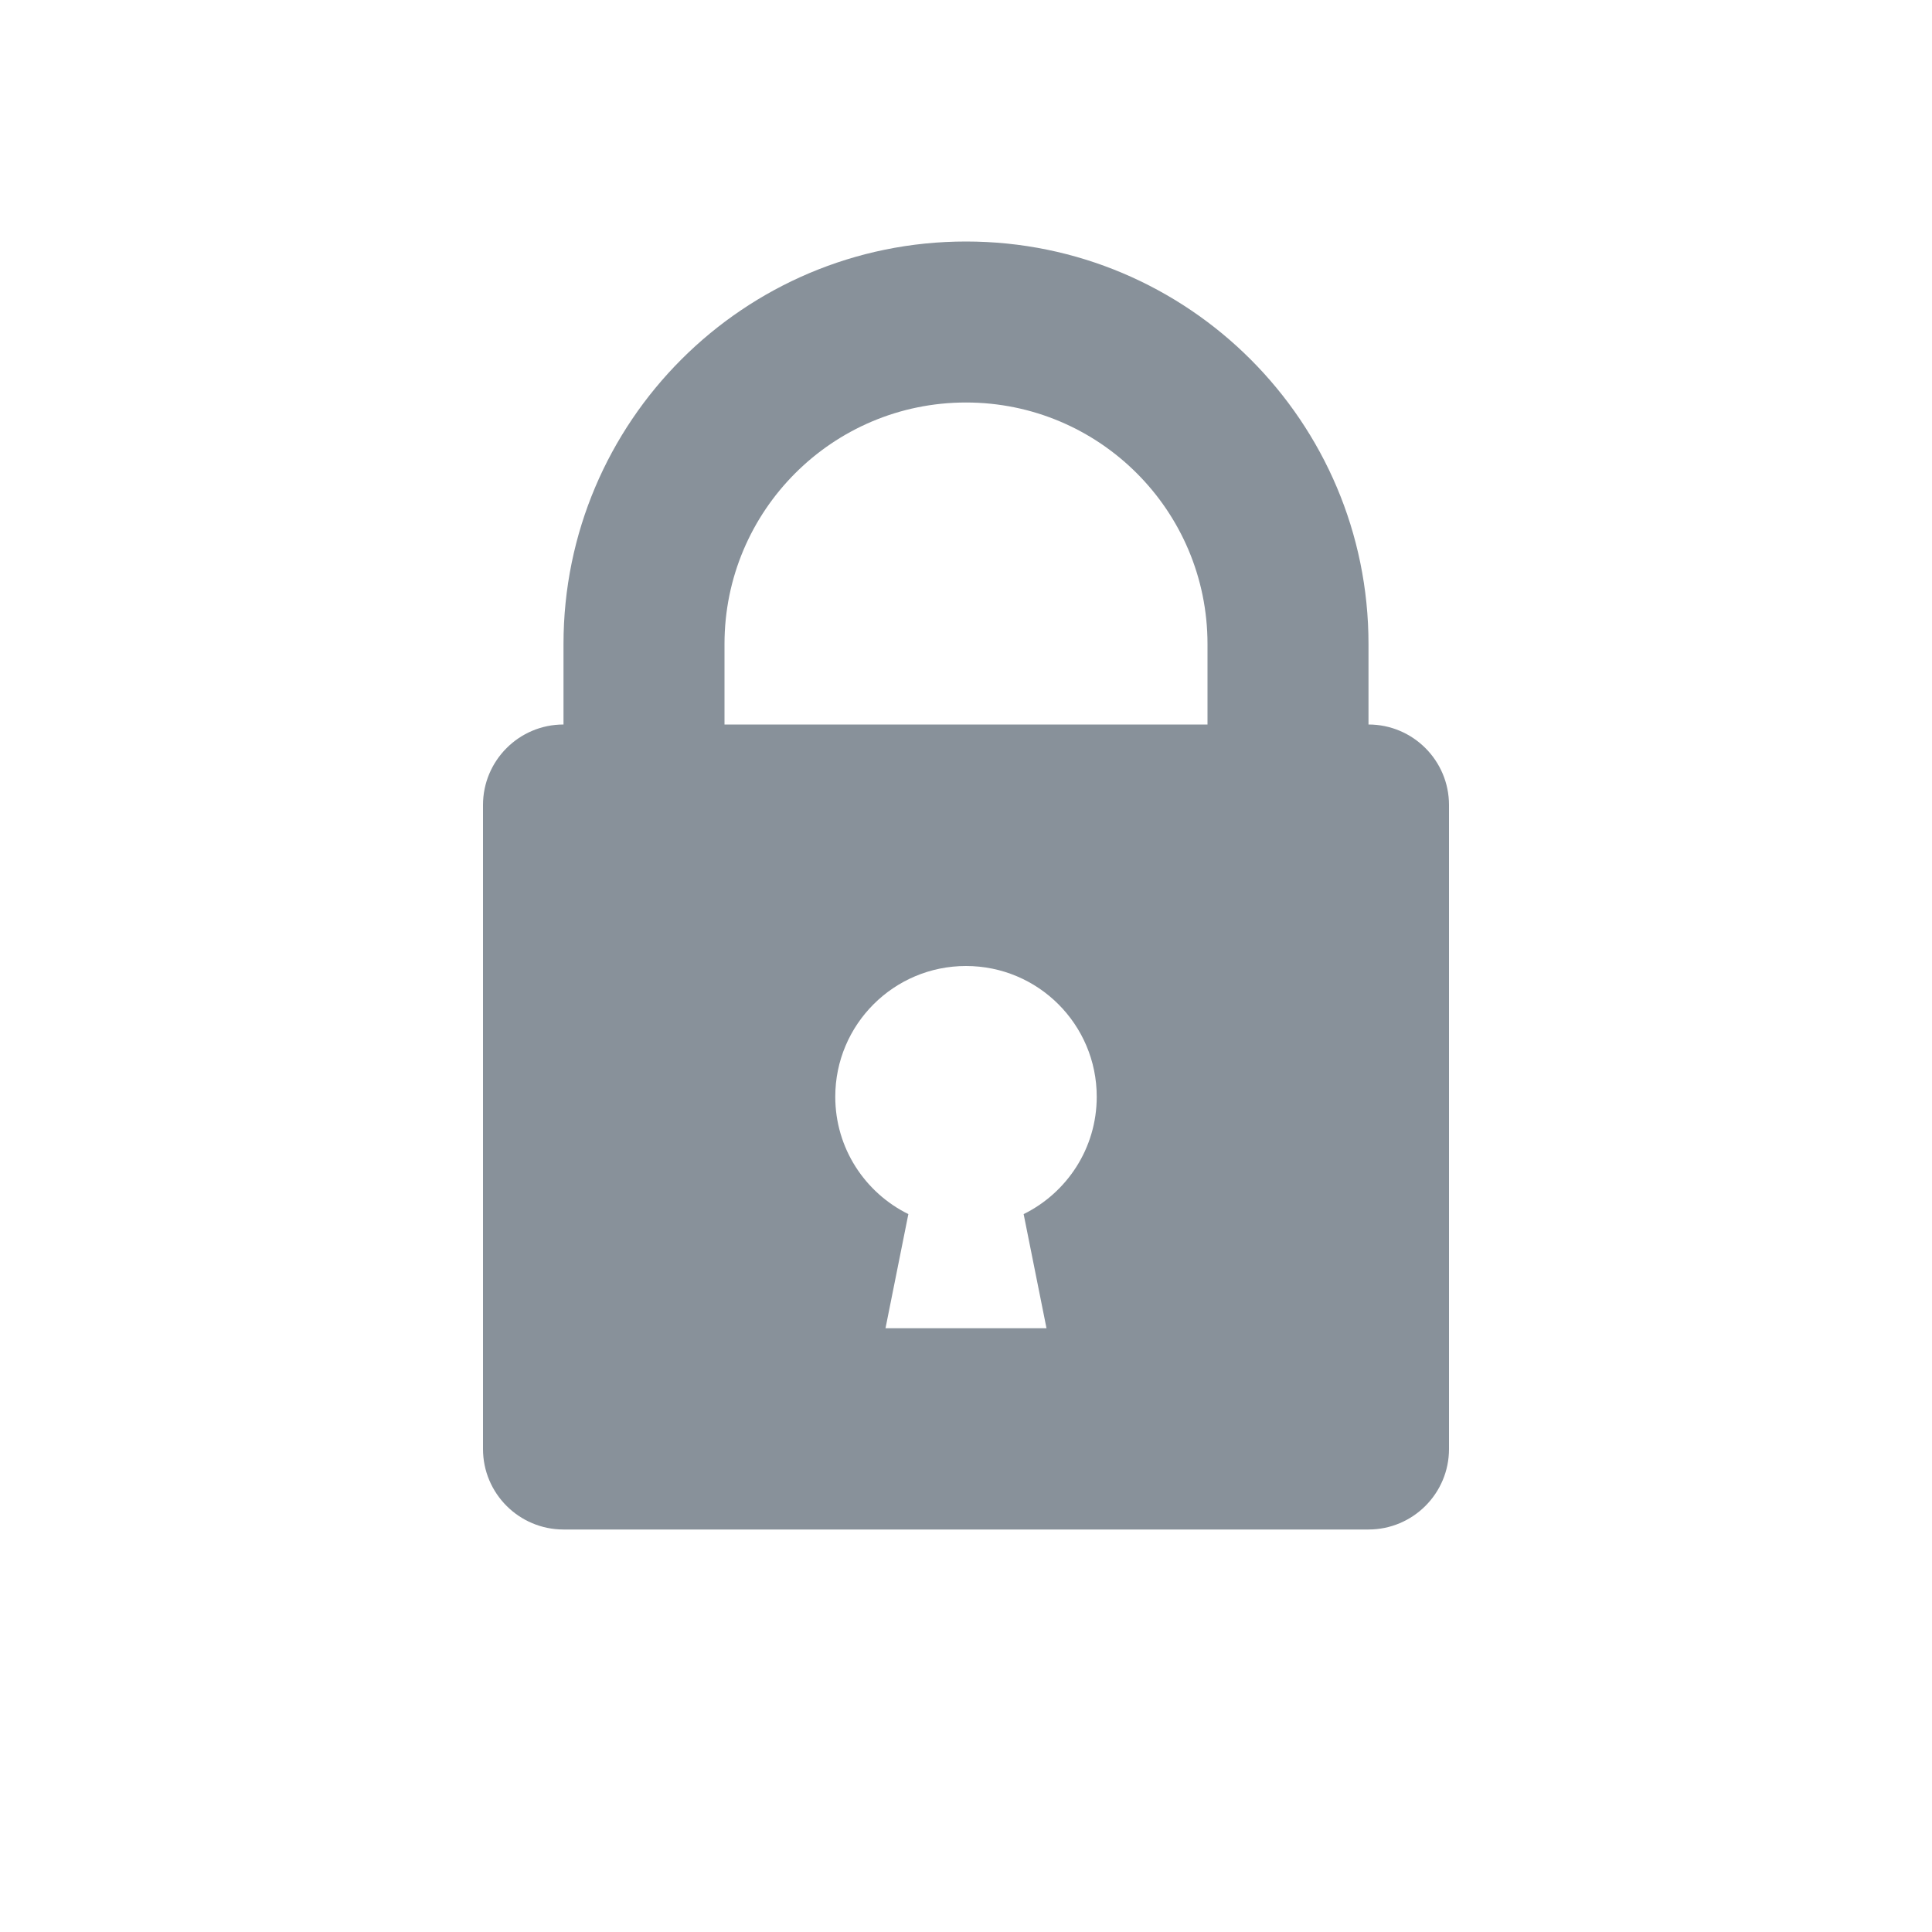 <svg width="24" height="24" viewBox="0 0 24 24" fill="none" xmlns="http://www.w3.org/2000/svg">
    <path d="M7 8V11H9V8C9 6.343 10.343 5 12 5C13.657 5 15 6.343 15 8V10H17V8C17 5.239 14.761 3 12 3C9.239 3 7 5.239 7 8Z" fill="#88919A"/>
    <path fill-rule="evenodd" clip-rule="evenodd" d="M7 9C6.448 9 6 9.448 6 10V18C6 18.552 6.448 19 7 19H17C17.552 19 18 18.552 18 18V10C18 9.448 17.552 9 17 9H7ZM13.624 13.624C13.624 14.264 13.254 14.817 12.716 15.082L13 16.5H11L11.284 15.082C10.746 14.817 10.376 14.264 10.376 13.624C10.376 12.727 11.103 12 12 12C12.897 12 13.624 12.727 13.624 13.624Z" fill="#88919A"/>
</svg>

